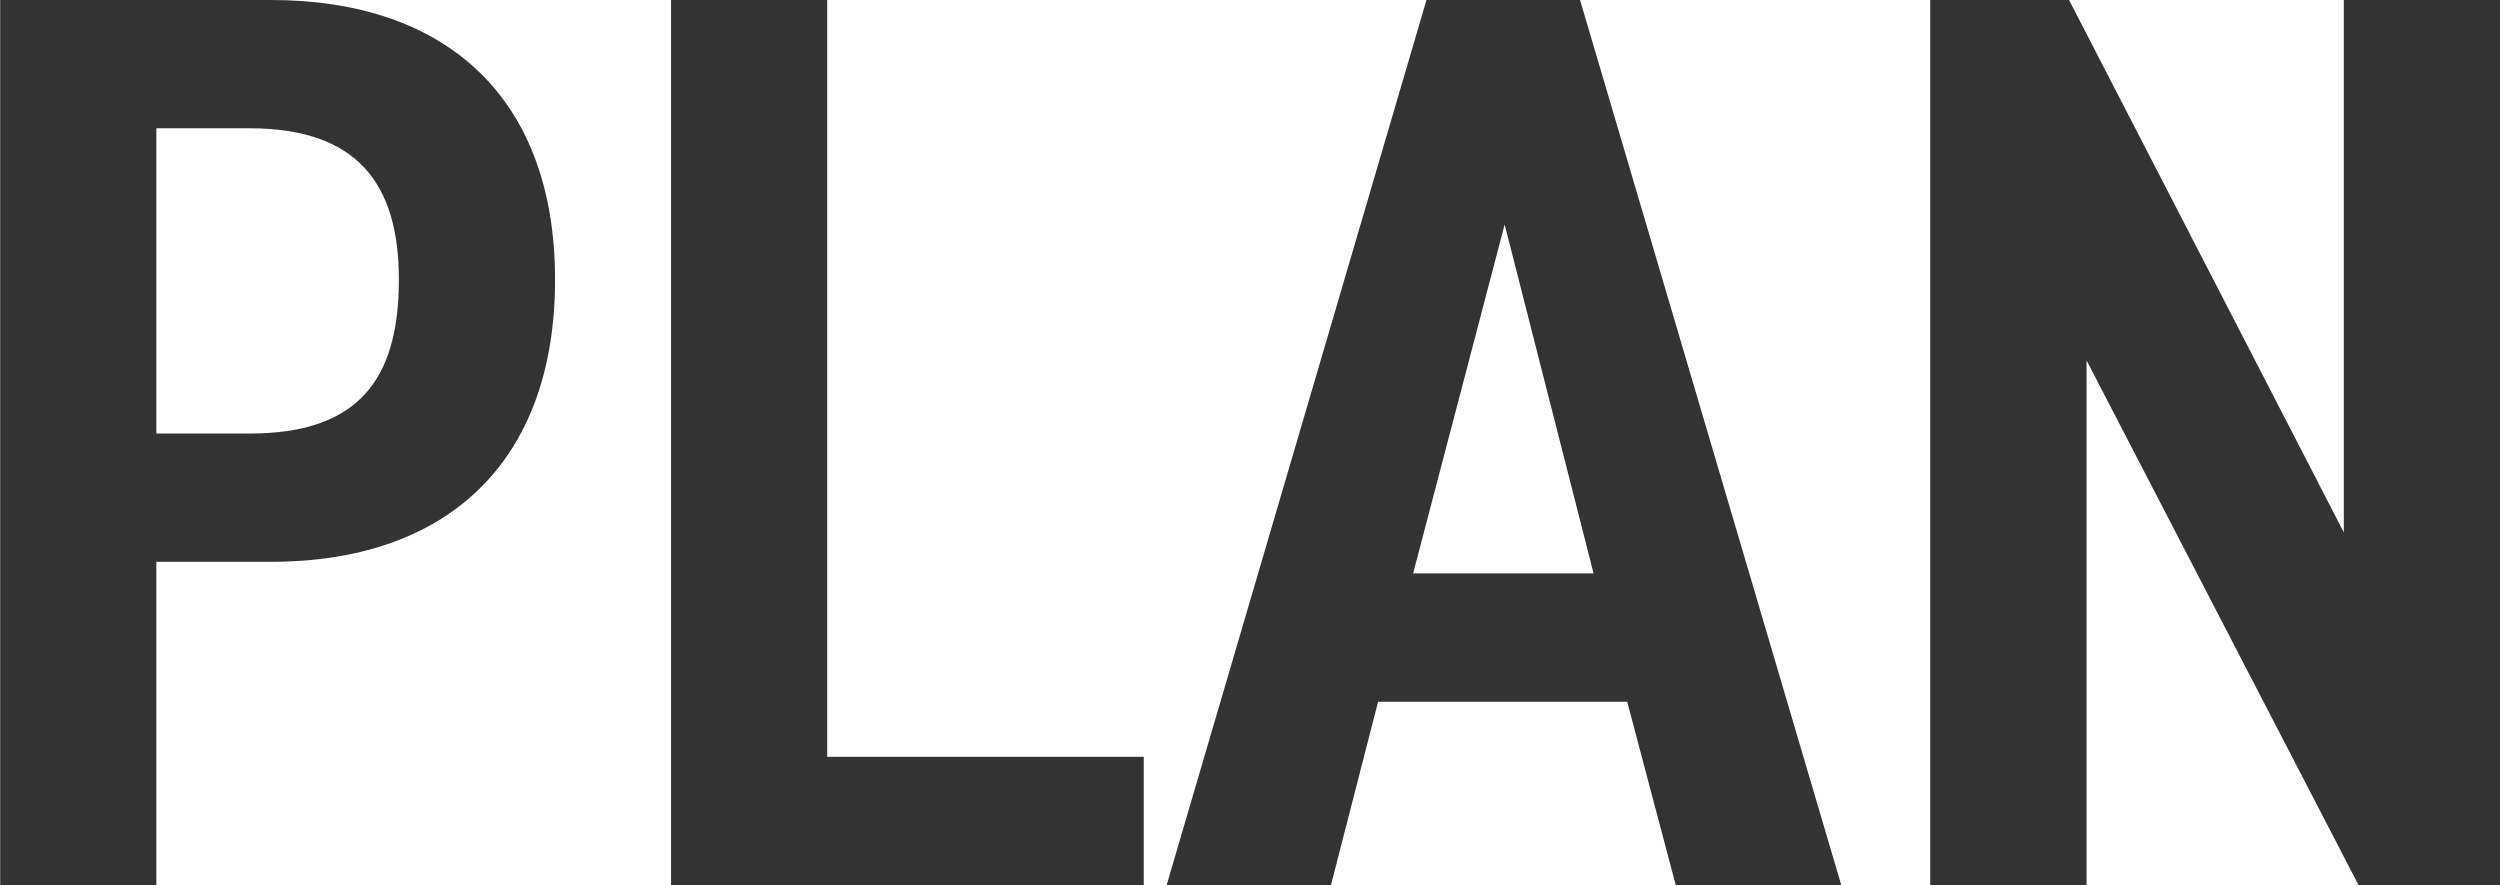 <svg xmlns="http://www.w3.org/2000/svg" width="144.22" height="51.06" viewBox="0 0 144.22 51.06">
  <defs>
    <style>
      .cls-1 {
        fill: #333;
        fill-rule: evenodd;
      }
    </style>
  </defs>
  <path id="text_plan.svg" class="cls-1" d="M1122.79,4884.47c10.18,0,16.39-5.77,16.39-16.28s-6.29-16.13-16.39-16.13h-15.62v51.06h9.01v-18.65h6.61Zm-6.61-7.4v-17.61h5.37c6.21,0,8.62,3.18,8.62,8.73,0,5.85-2.41,8.88-8.62,8.88h-5.37Zm38.7-25.01h-9.01v51.06h27.27v-7.4h-18.26v-43.66Zm29.06,51.06,2.72-10.58h14.37l2.8,10.58h9.55l-15.07-51.06h-8.86l-14.99,51.06h9.48Zm10.02-38.11,5.13,20.13h-10.41Zm48.41-12.95v30.71l-15.85-30.71h-8.01v51.06h9.02v-30.27l15.69,30.27h8.16v-51.06h-9.01Z" transform="translate(-1107.16 -4852.06)"/>
</svg>

